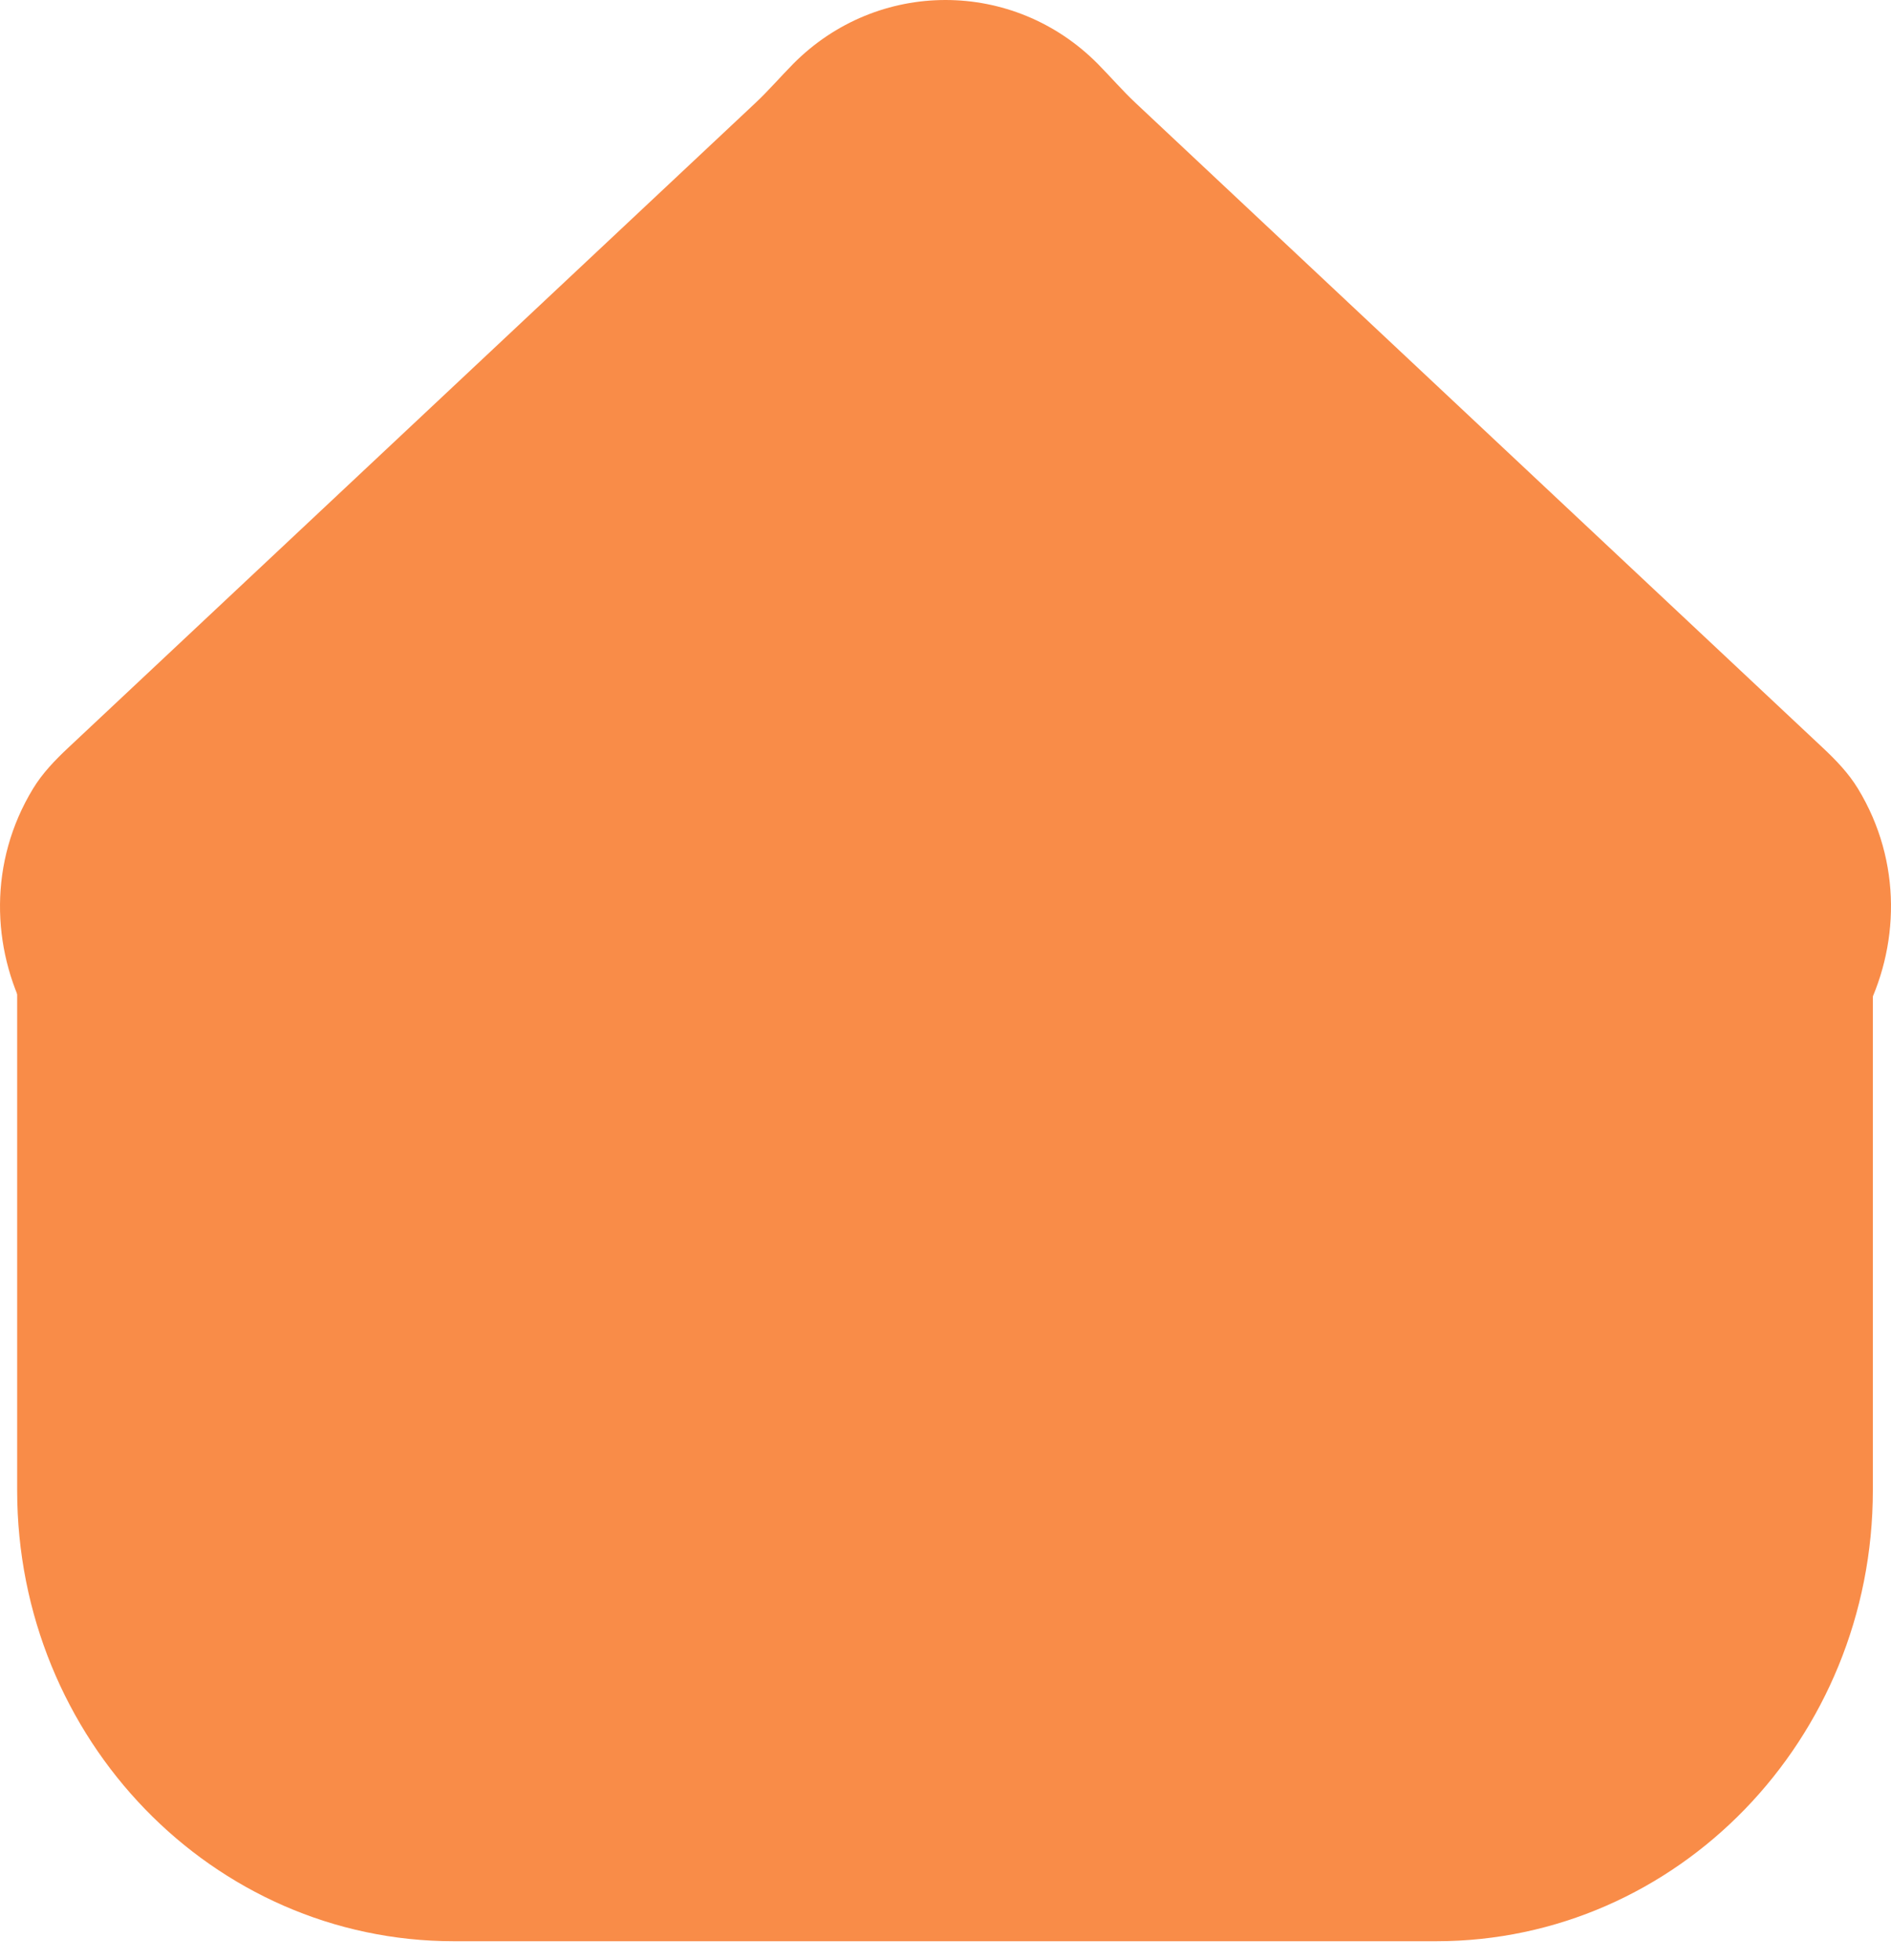 <svg width="55" height="57" viewBox="0 0 55 57" fill="none" xmlns="http://www.w3.org/2000/svg">
<path d="M21.972 2.994C22.354 2.635 22.697 2.236 23.065 1.863C25.519 -0.621 29.481 -0.621 31.935 1.863C32.303 2.236 32.646 2.635 33.028 2.994L53.018 21.749C53.4 22.107 53.767 22.488 54.039 22.936C56.628 27.192 53.703 32.948 48.638 32.948H6.362C1.297 32.948 -1.628 27.192 0.961 22.936C1.233 22.488 1.6 22.107 1.982 21.749L21.972 2.994Z" fill="#F98C48"/>
<path d="M0.499 26.945C0.499 19.702 6.185 23.829 13.199 23.829H41.773C48.787 23.829 54.472 19.702 54.472 26.945V43.34C54.472 50.584 48.787 56.456 41.773 56.456H13.199C6.185 56.456 0.499 50.584 0.499 43.34V26.945Z" fill="#F98C48"/>
</svg>
